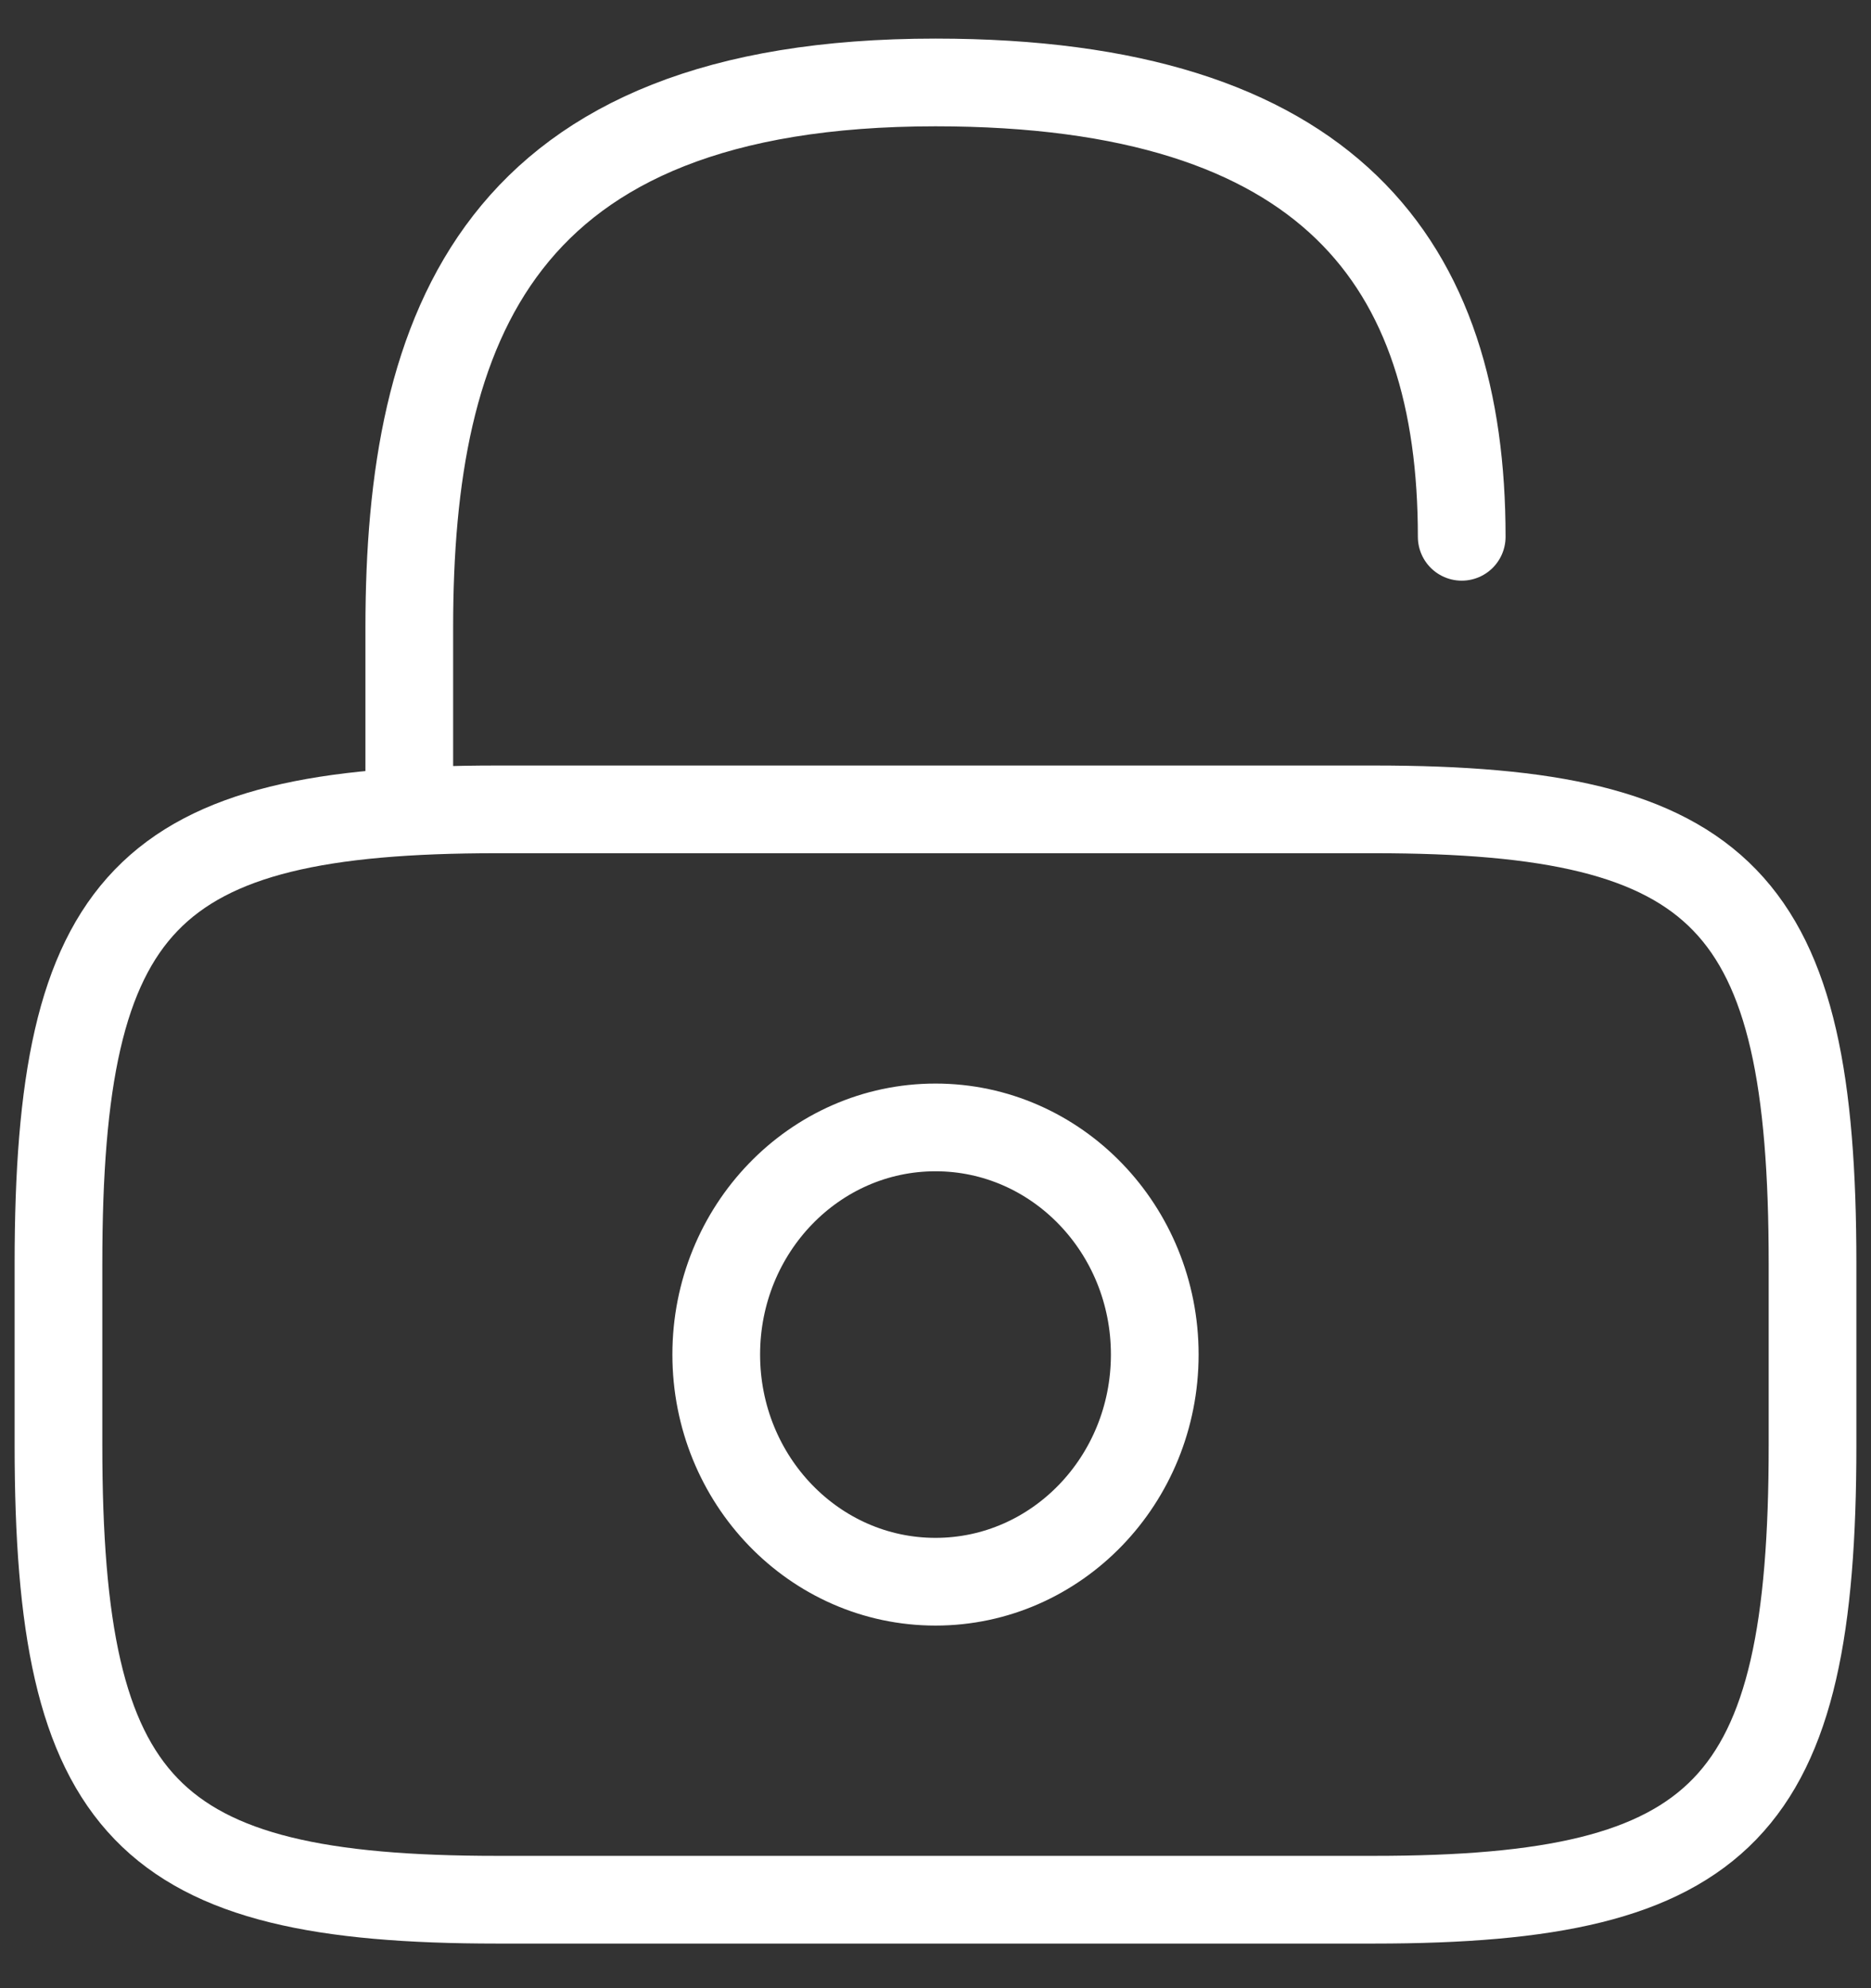 <svg width="32" height="34" viewBox="0 0 32 34" fill="none" xmlns="http://www.w3.org/2000/svg">
<rect x="0" y="0" width="32" height="34" fill="#333333" stroke="none"/>
<path d="M7 13.841V10.733C7 5.59 8.5 1.41 16 1.41C22.75 1.41 25 4.518 25 9.18M23.5 32.487H8.5C2.5 32.487 1 30.934 1 24.718V21.61C1 15.395 2.5 13.841 8.5 13.841H23.5C29.5 13.841 31 15.395 31 21.61V24.718C31 30.934 29.5 32.487 23.5 32.487ZM19.75 23.164C19.75 25.31 18.071 27.049 16 27.049C13.929 27.049 12.25 25.31 12.25 23.164C12.25 21.019 13.929 19.28 16 19.28C18.071 19.28 19.75 21.019 19.75 23.164Z" stroke="white" stroke-width="1.5" stroke-linecap="round" stroke-linejoin="round"/>
</svg>
